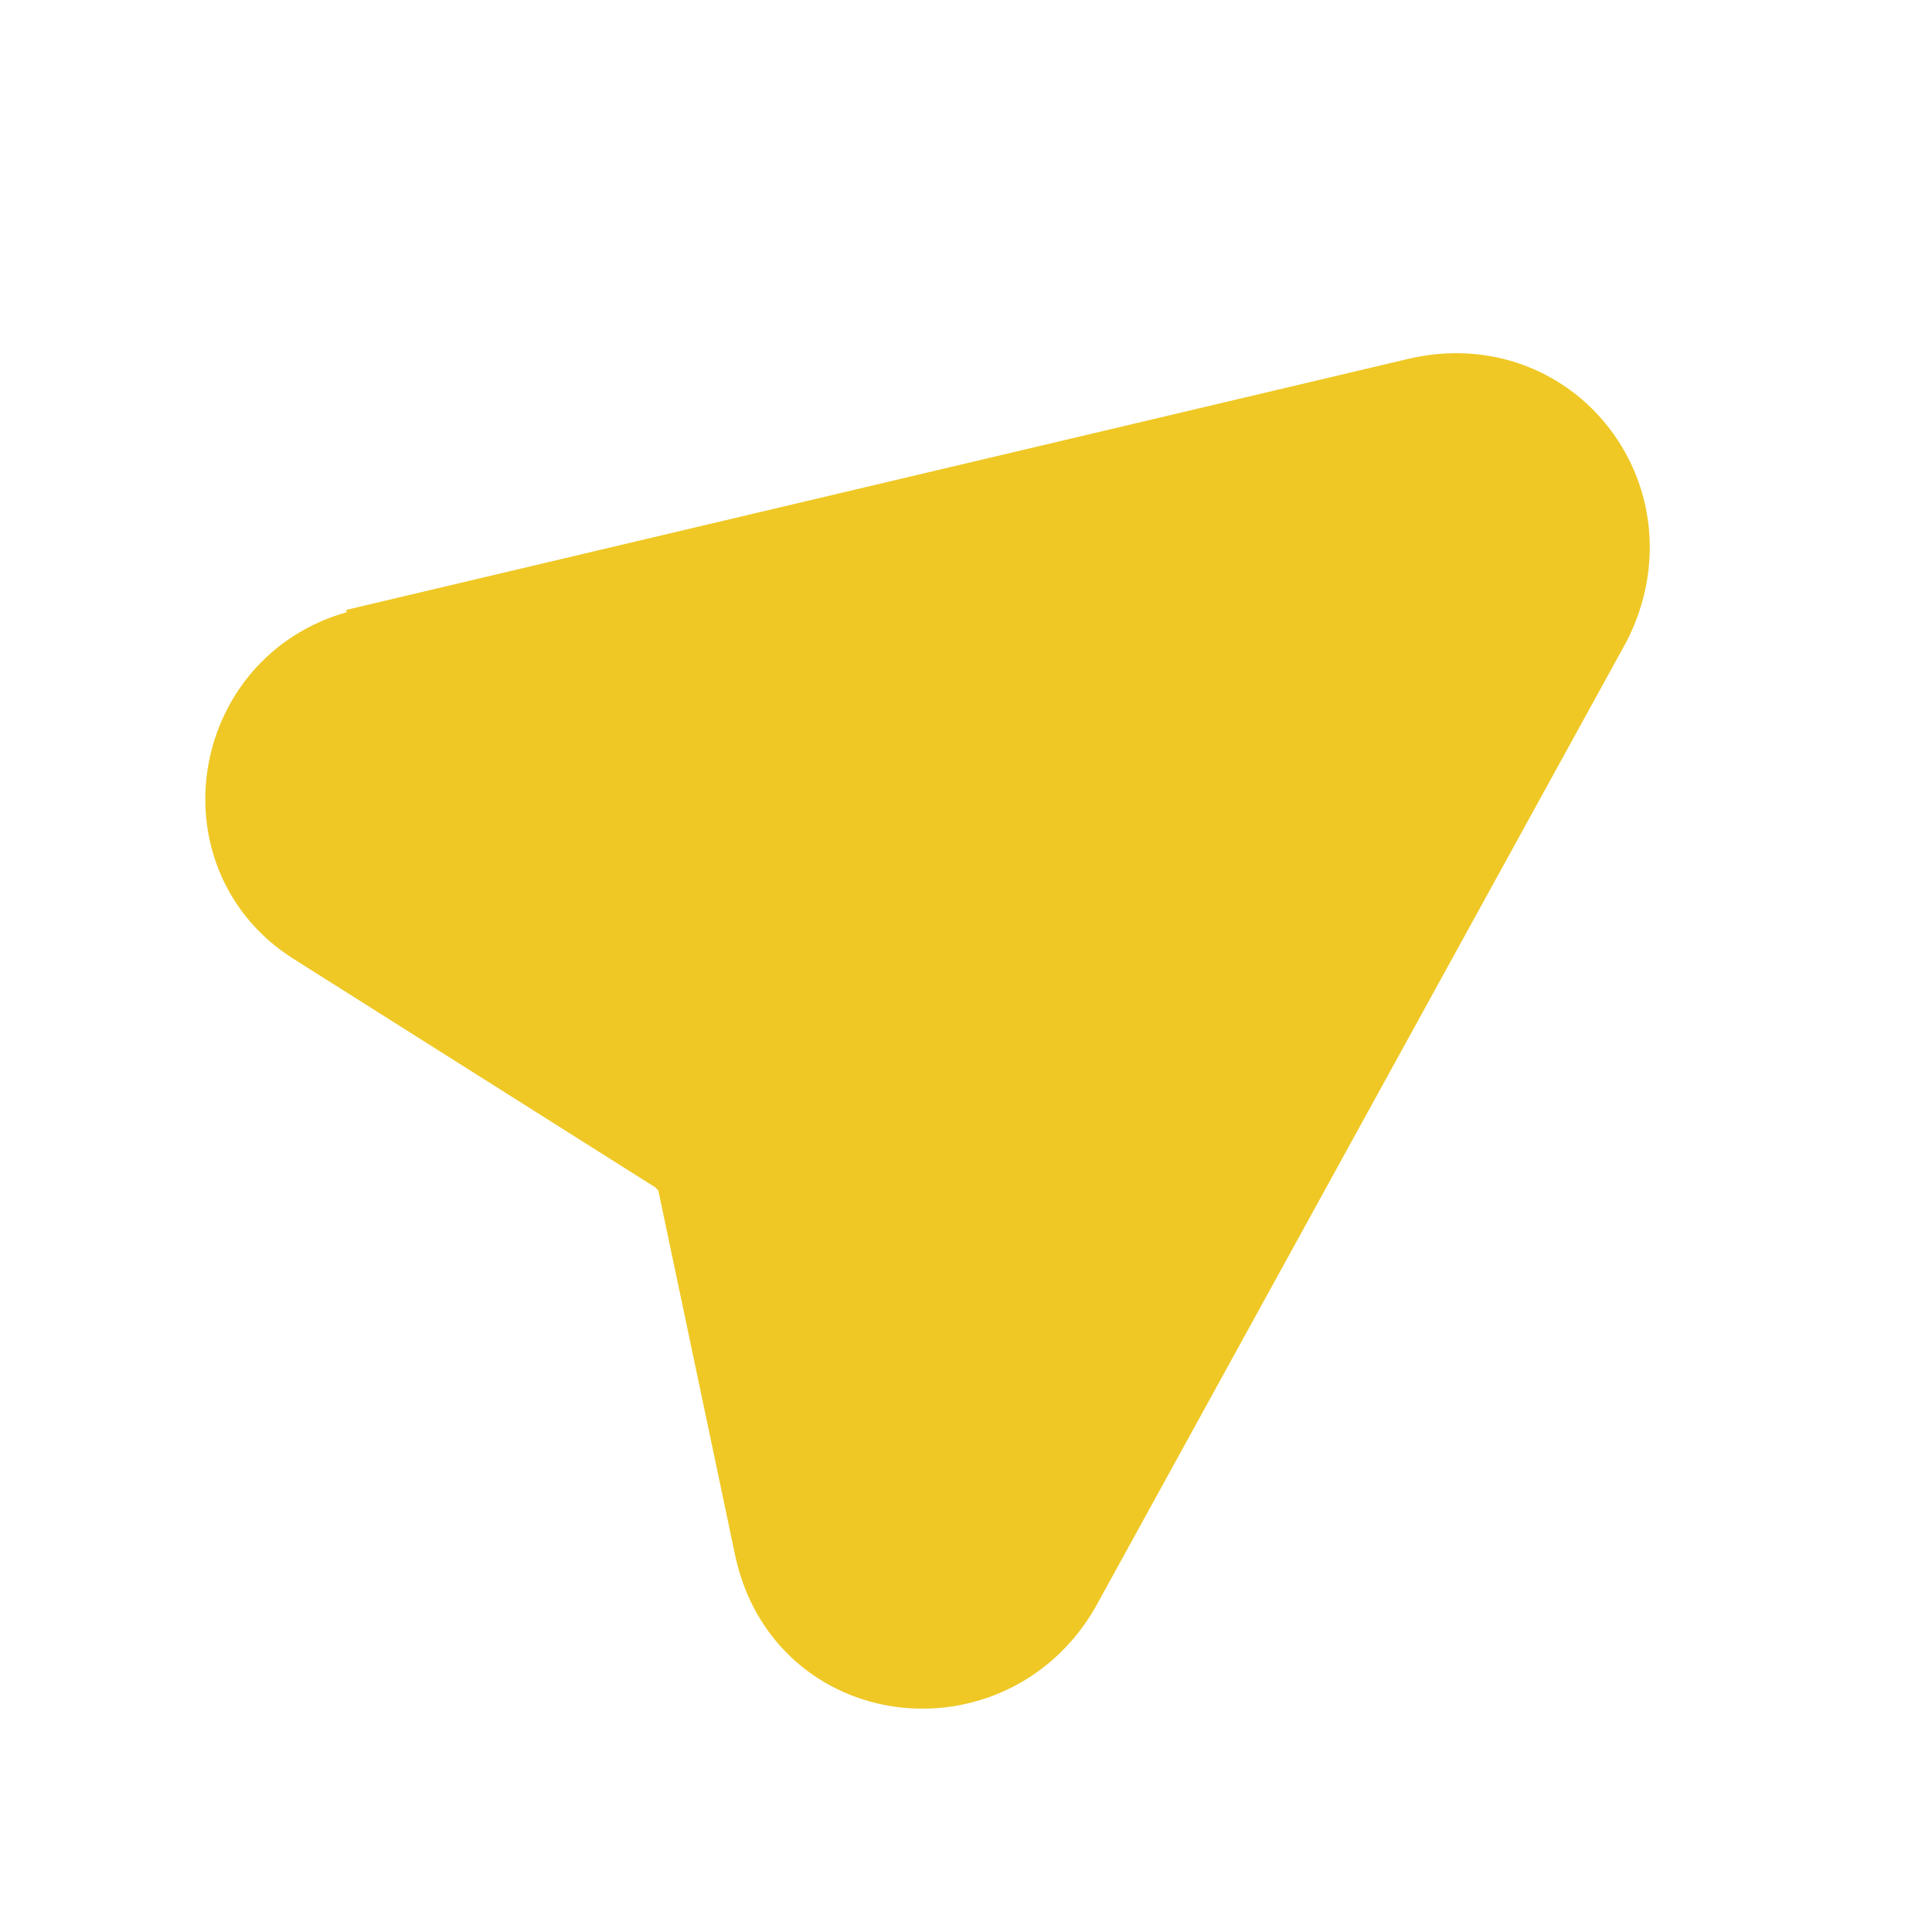 <svg xmlns="http://www.w3.org/2000/svg" viewBox="0 0 20 20"><defs><clipPath id="a"><path d="M0 0h20v20H0z" style="fill:none"/></clipPath></defs><g style="clip-path:url(#a)"><path d="m3.7 6.8 11-2.6c1.3-.3 2.3 1 1.7 2.2l-5.5 10c-.7 1.2-2.5 1-2.8-.4l-.8-3.8c0-.1-.1-.2-.2-.3L3.3 9.5c-1.1-.7-.8-2.4.5-2.7Z" style="fill:#efc825;stroke:#efc825"/></g></svg>